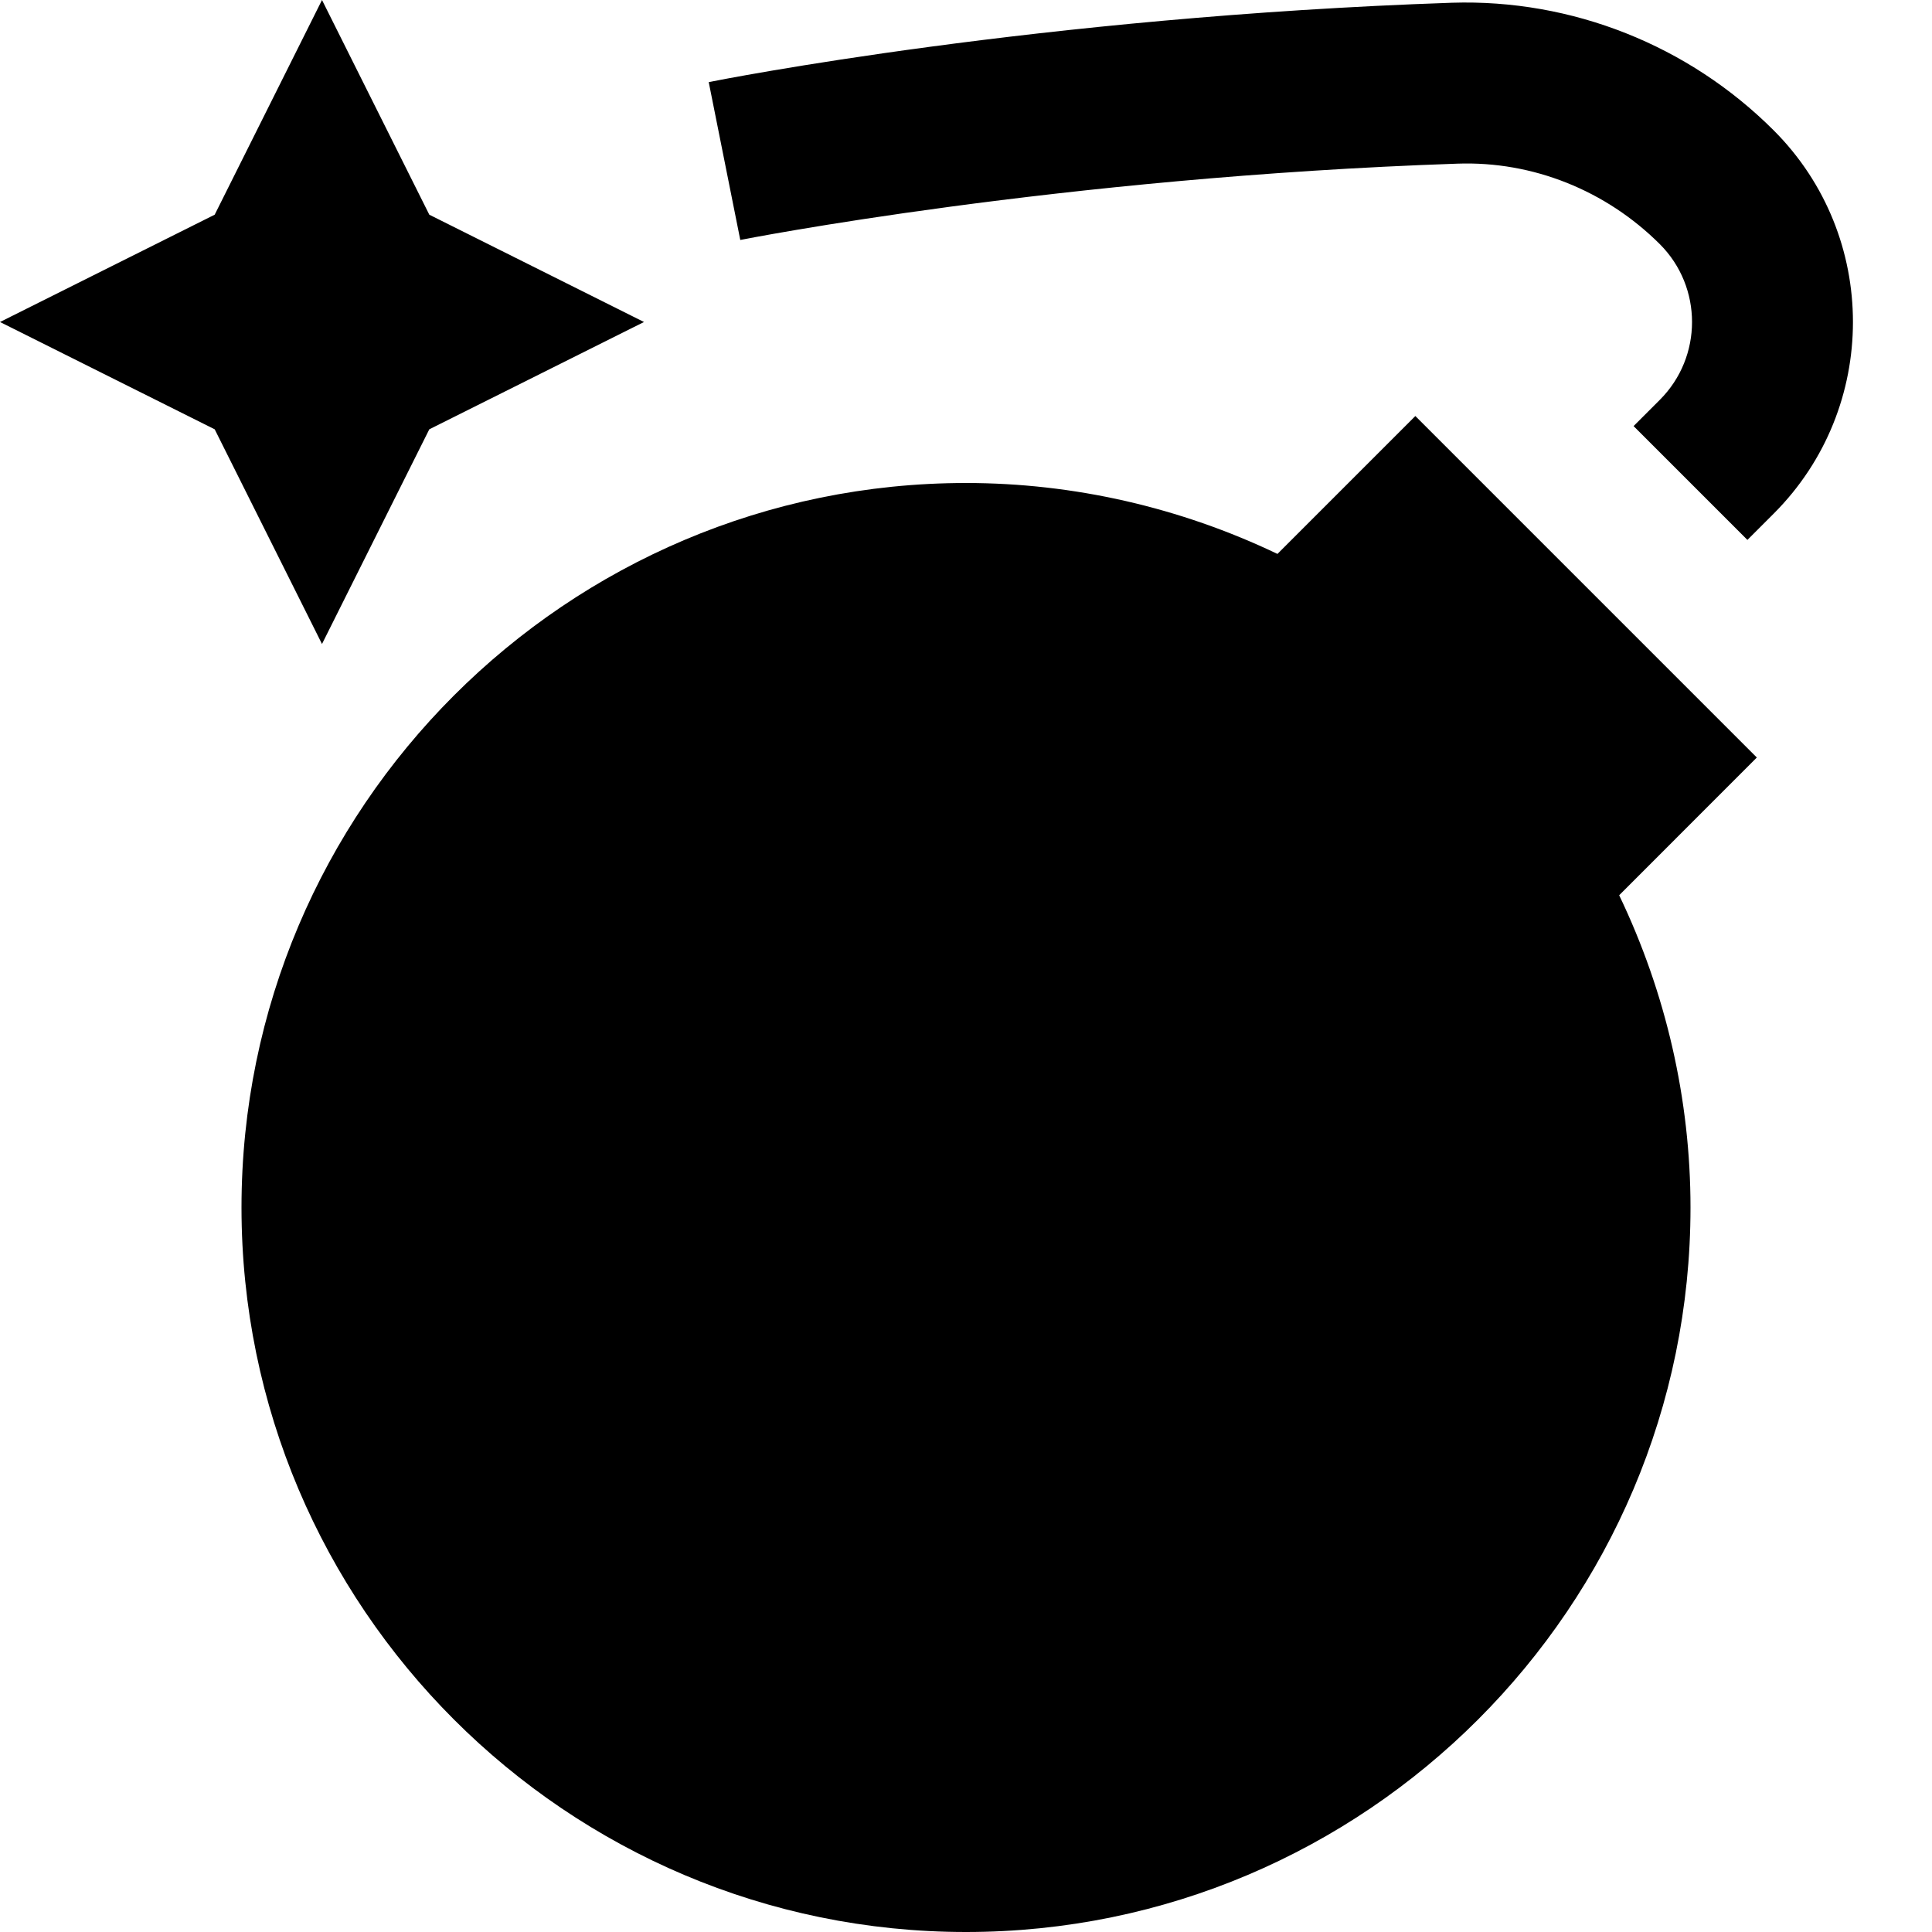 <?xml version="1.0" encoding="UTF-8"?>
<svg xmlns="http://www.w3.org/2000/svg" id="Layer_1" data-name="Layer 1" viewBox="0 0 24 24" width="512" height="512"><path d="M5.333,5.333l-1.333,2.667-1.333-2.667L0,4l2.667-1.333L4,0l1.333,2.667,2.667,1.333-2.667,1.333Zm15.667,9.667c0-1.341-.305-2.667-.886-3.879l1.71-1.711-4.242-4.242-1.713,1.713c-1.209-.578-2.532-.881-3.869-.881C7.038,6,3,10.038,3,15s4.038,9,9,9,9-4.038,9-9Zm1.034-8.62c1.312-1.312,1.312-3.448,0-4.76C20.976,.562,19.527-.013,18.037,.034c-5.128,.175-9.068,.953-9.233,.986l.392,1.961c.039-.008,3.954-.779,8.909-.948,.937-.033,1.847,.334,2.515,1.001,.532,.533,.532,1.399,0,1.932l-.327,.327,1.414,1.414,.327-.327Z"/></svg>
